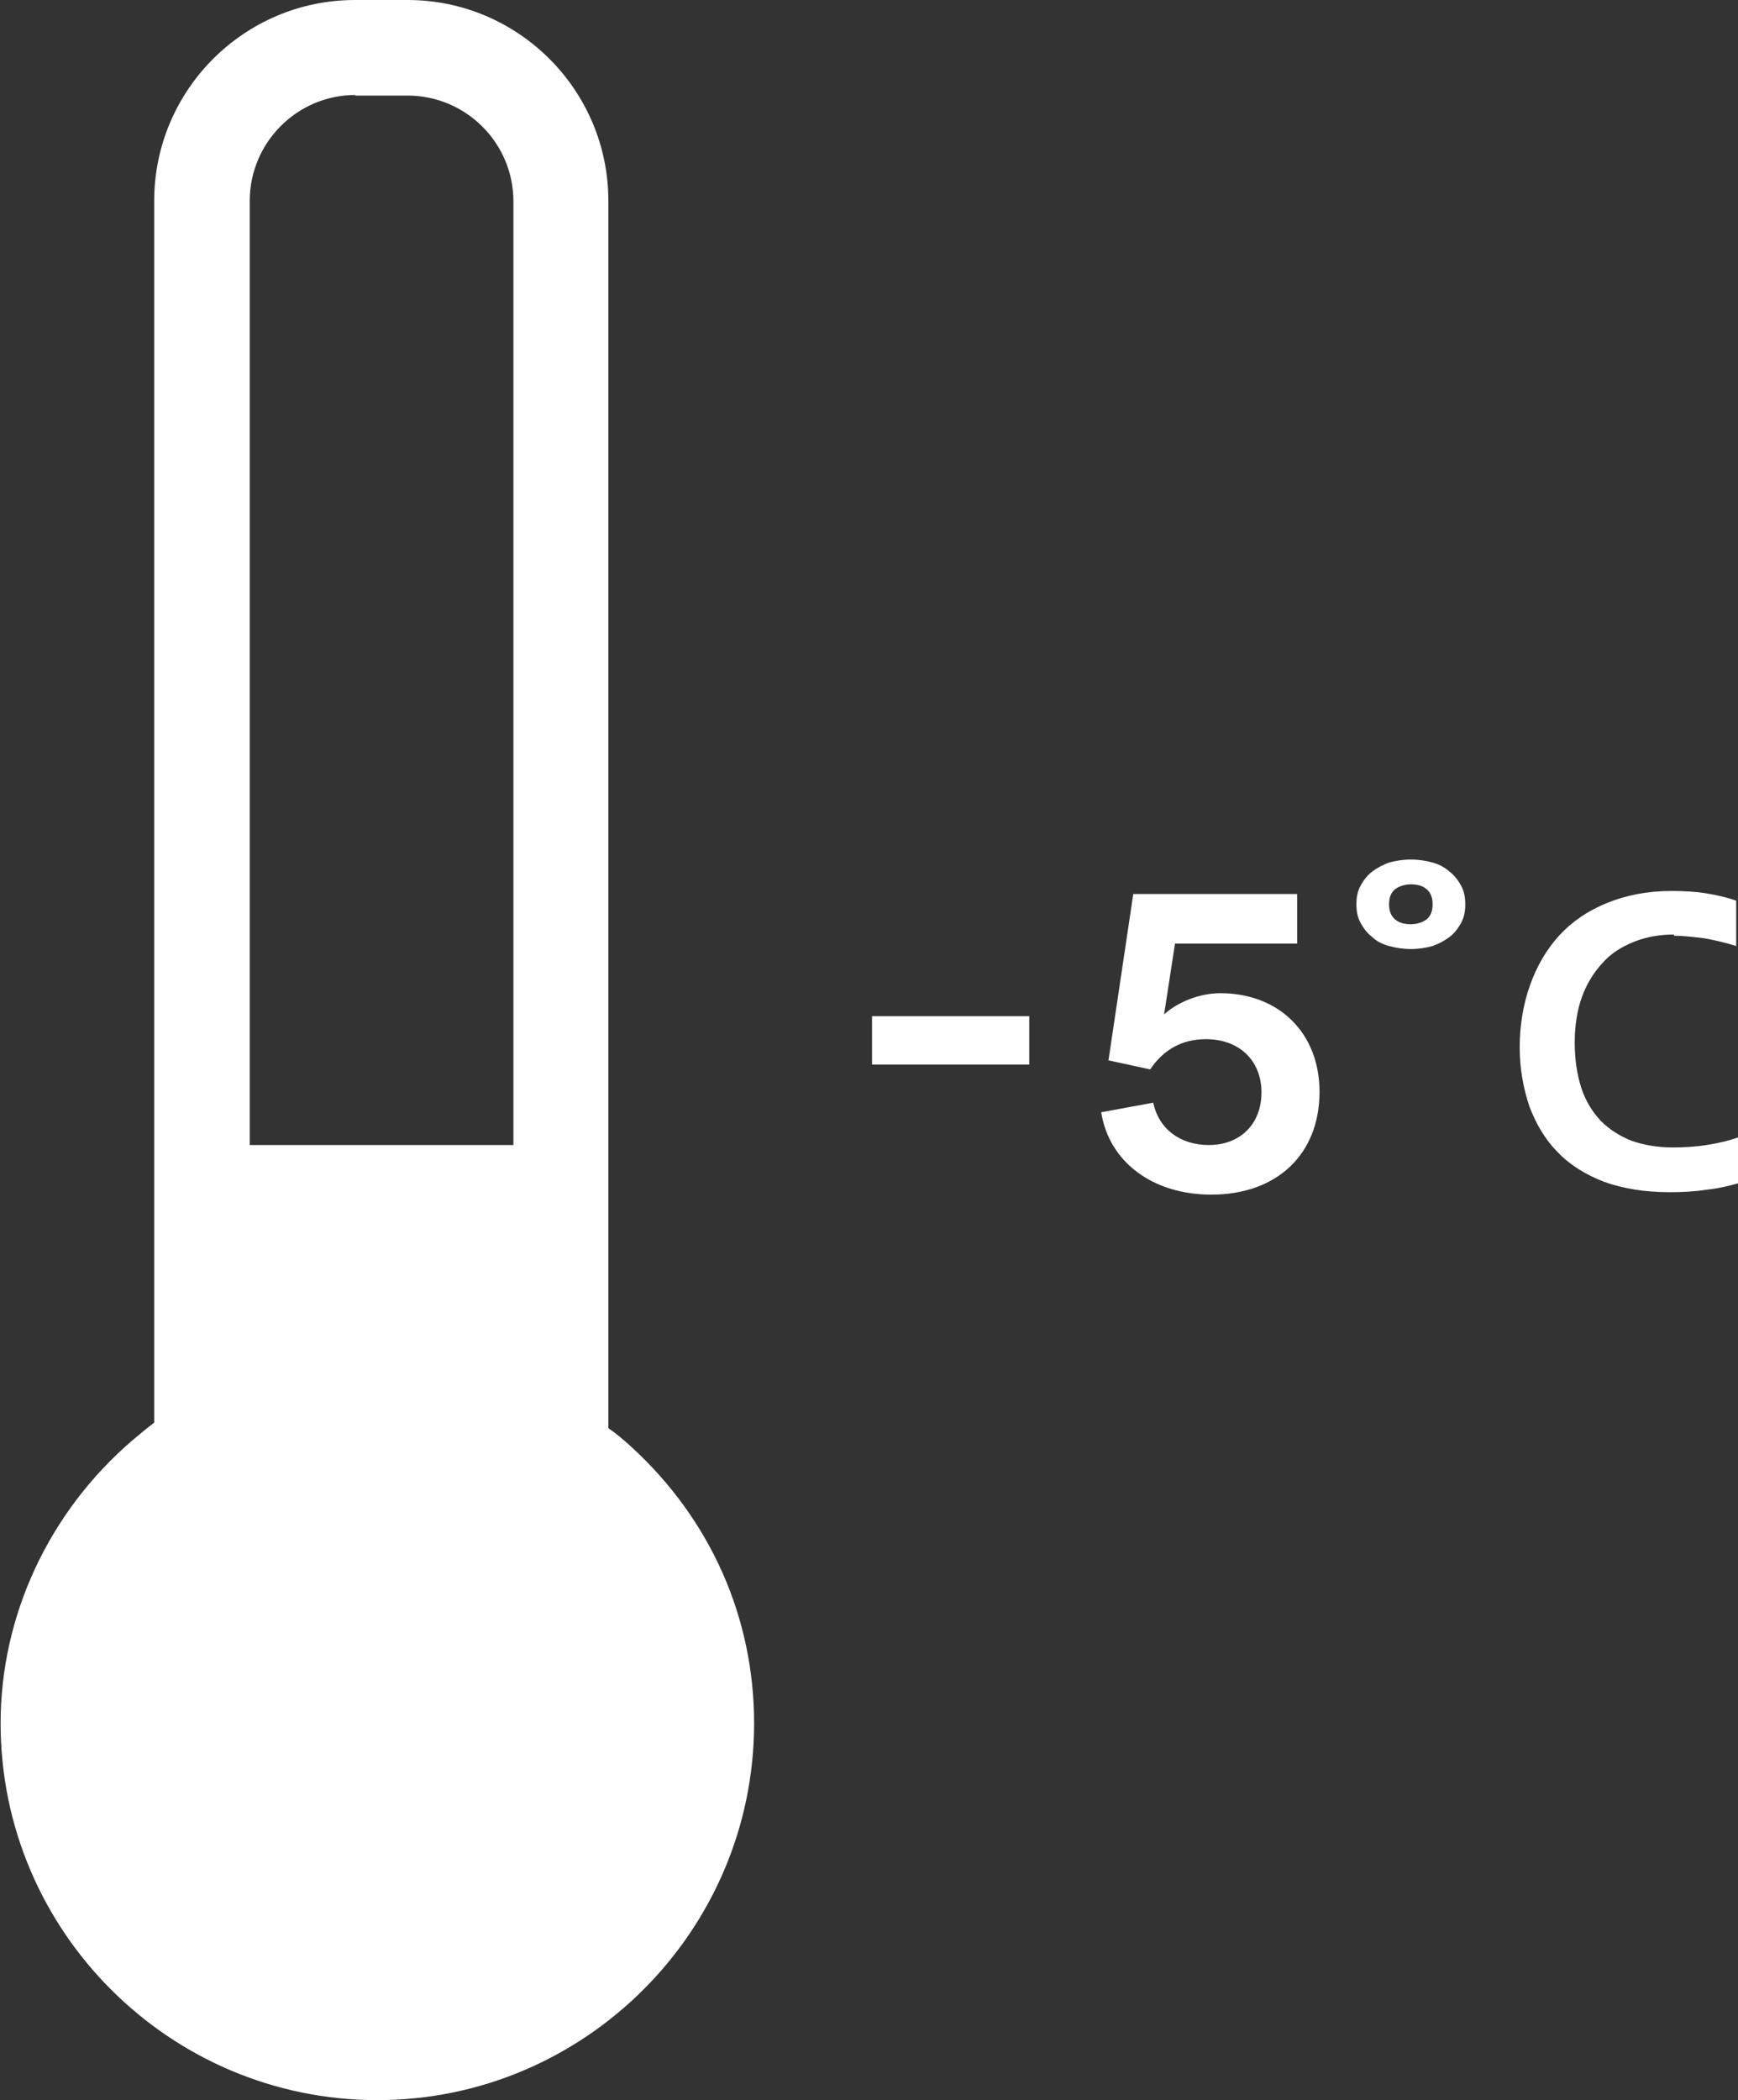 <?xml version="1.0" encoding="UTF-8"?>
<svg id="Layer_2" data-name="Layer 2" xmlns="http://www.w3.org/2000/svg" viewBox="0 0 28.74 34.72">
  <rect x="0" y="0" width="28.74" height="34.72" fill="#333333" stroke="none"/>
  <defs>
    <style>
      .cls-1 {
        fill: #fff;
        stroke-width: 0px;
      }
    </style>
  </defs>
  <g>
    <path class="cls-1" d="M23.33,15.69c-.13,0-.25-.02-.36-.05-.11-.03-.21-.08-.28-.15-.08-.06-.14-.14-.19-.23-.05-.09-.07-.19-.07-.31s.02-.22.07-.31c.05-.09.11-.17.19-.23.08-.06.17-.11.28-.15.11-.03.23-.05.36-.05s.25.02.36.05c.11.03.2.08.28.15.08.06.14.14.19.23.05.09.07.19.07.31s-.02.22-.07.31c-.05.09-.11.17-.19.23-.08.06-.17.11-.28.15-.11.03-.23.05-.36.05ZM23.33,14.62c-.1,0-.19.03-.26.08-.07.06-.1.14-.1.25s.03.19.1.25c.07.06.16.08.26.08s.19-.03.26-.08c.07-.06.1-.14.1-.25s-.03-.19-.1-.25c-.07-.06-.16-.08-.26-.08Z"/>
    <path class="cls-1" d="M27.68,15.45c-.24,0-.46.04-.66.12-.2.08-.38.19-.52.35-.14.15-.26.34-.34.56-.08.22-.12.48-.12.76s.04.53.11.75c.07.21.18.39.32.54.14.14.31.25.51.33.2.07.43.11.68.11.18,0,.37-.01.56-.04.19-.03.37-.07.53-.13v.76c-.17.05-.35.09-.54.11-.19.03-.4.04-.6.04-.41,0-.77-.06-1.08-.17-.31-.12-.57-.28-.77-.49-.21-.21-.36-.47-.47-.76-.1-.3-.16-.62-.16-.98s.06-.71.17-1.02c.11-.31.27-.59.48-.82.21-.23.47-.41.79-.54.32-.13.67-.2,1.07-.2.2,0,.4.01.58.04.18.03.35.07.49.12v.75c-.19-.06-.37-.1-.54-.13-.17-.02-.33-.04-.49-.04Z"/>
  </g>
  <path class="cls-1" d="M10.44,23.92c-.12-.11-.25-.22-.38-.31V3.32c0-1.83-1.49-3.32-3.32-3.32h-.87c-1.83,0-3.32,1.49-3.32,3.32v20.2c-.12.09-.24.19-.37.3-1.38,1.19-2.17,2.9-2.17,4.67,0,3.44,2.8,6.23,6.23,6.23s6.23-2.8,6.23-6.23c0-1.75-.72-3.37-2.03-4.57ZM5.87,1.58h.87c.96,0,1.75.78,1.75,1.75v15.6h-4.36V3.32c0-.96.78-1.75,1.75-1.75Z"/>
  <rect class="cls-1" x="14.42" y="16.8" width="2.6" height=".8"/>
  <path class="cls-1" d="M18.2,18.39l.87-.16c.09.43.44.7.92.7.52,0,.87-.35.87-.87s-.36-.88-.92-.88c-.39,0-.7.17-.92.5l-.69-.15.41-2.75h2.71v.82h-2.02l-.18,1.17c.22-.2.58-.35.93-.35.97,0,1.64.66,1.64,1.63,0,1.03-.7,1.7-1.79,1.7-.97,0-1.69-.54-1.82-1.36Z"/>
</svg>